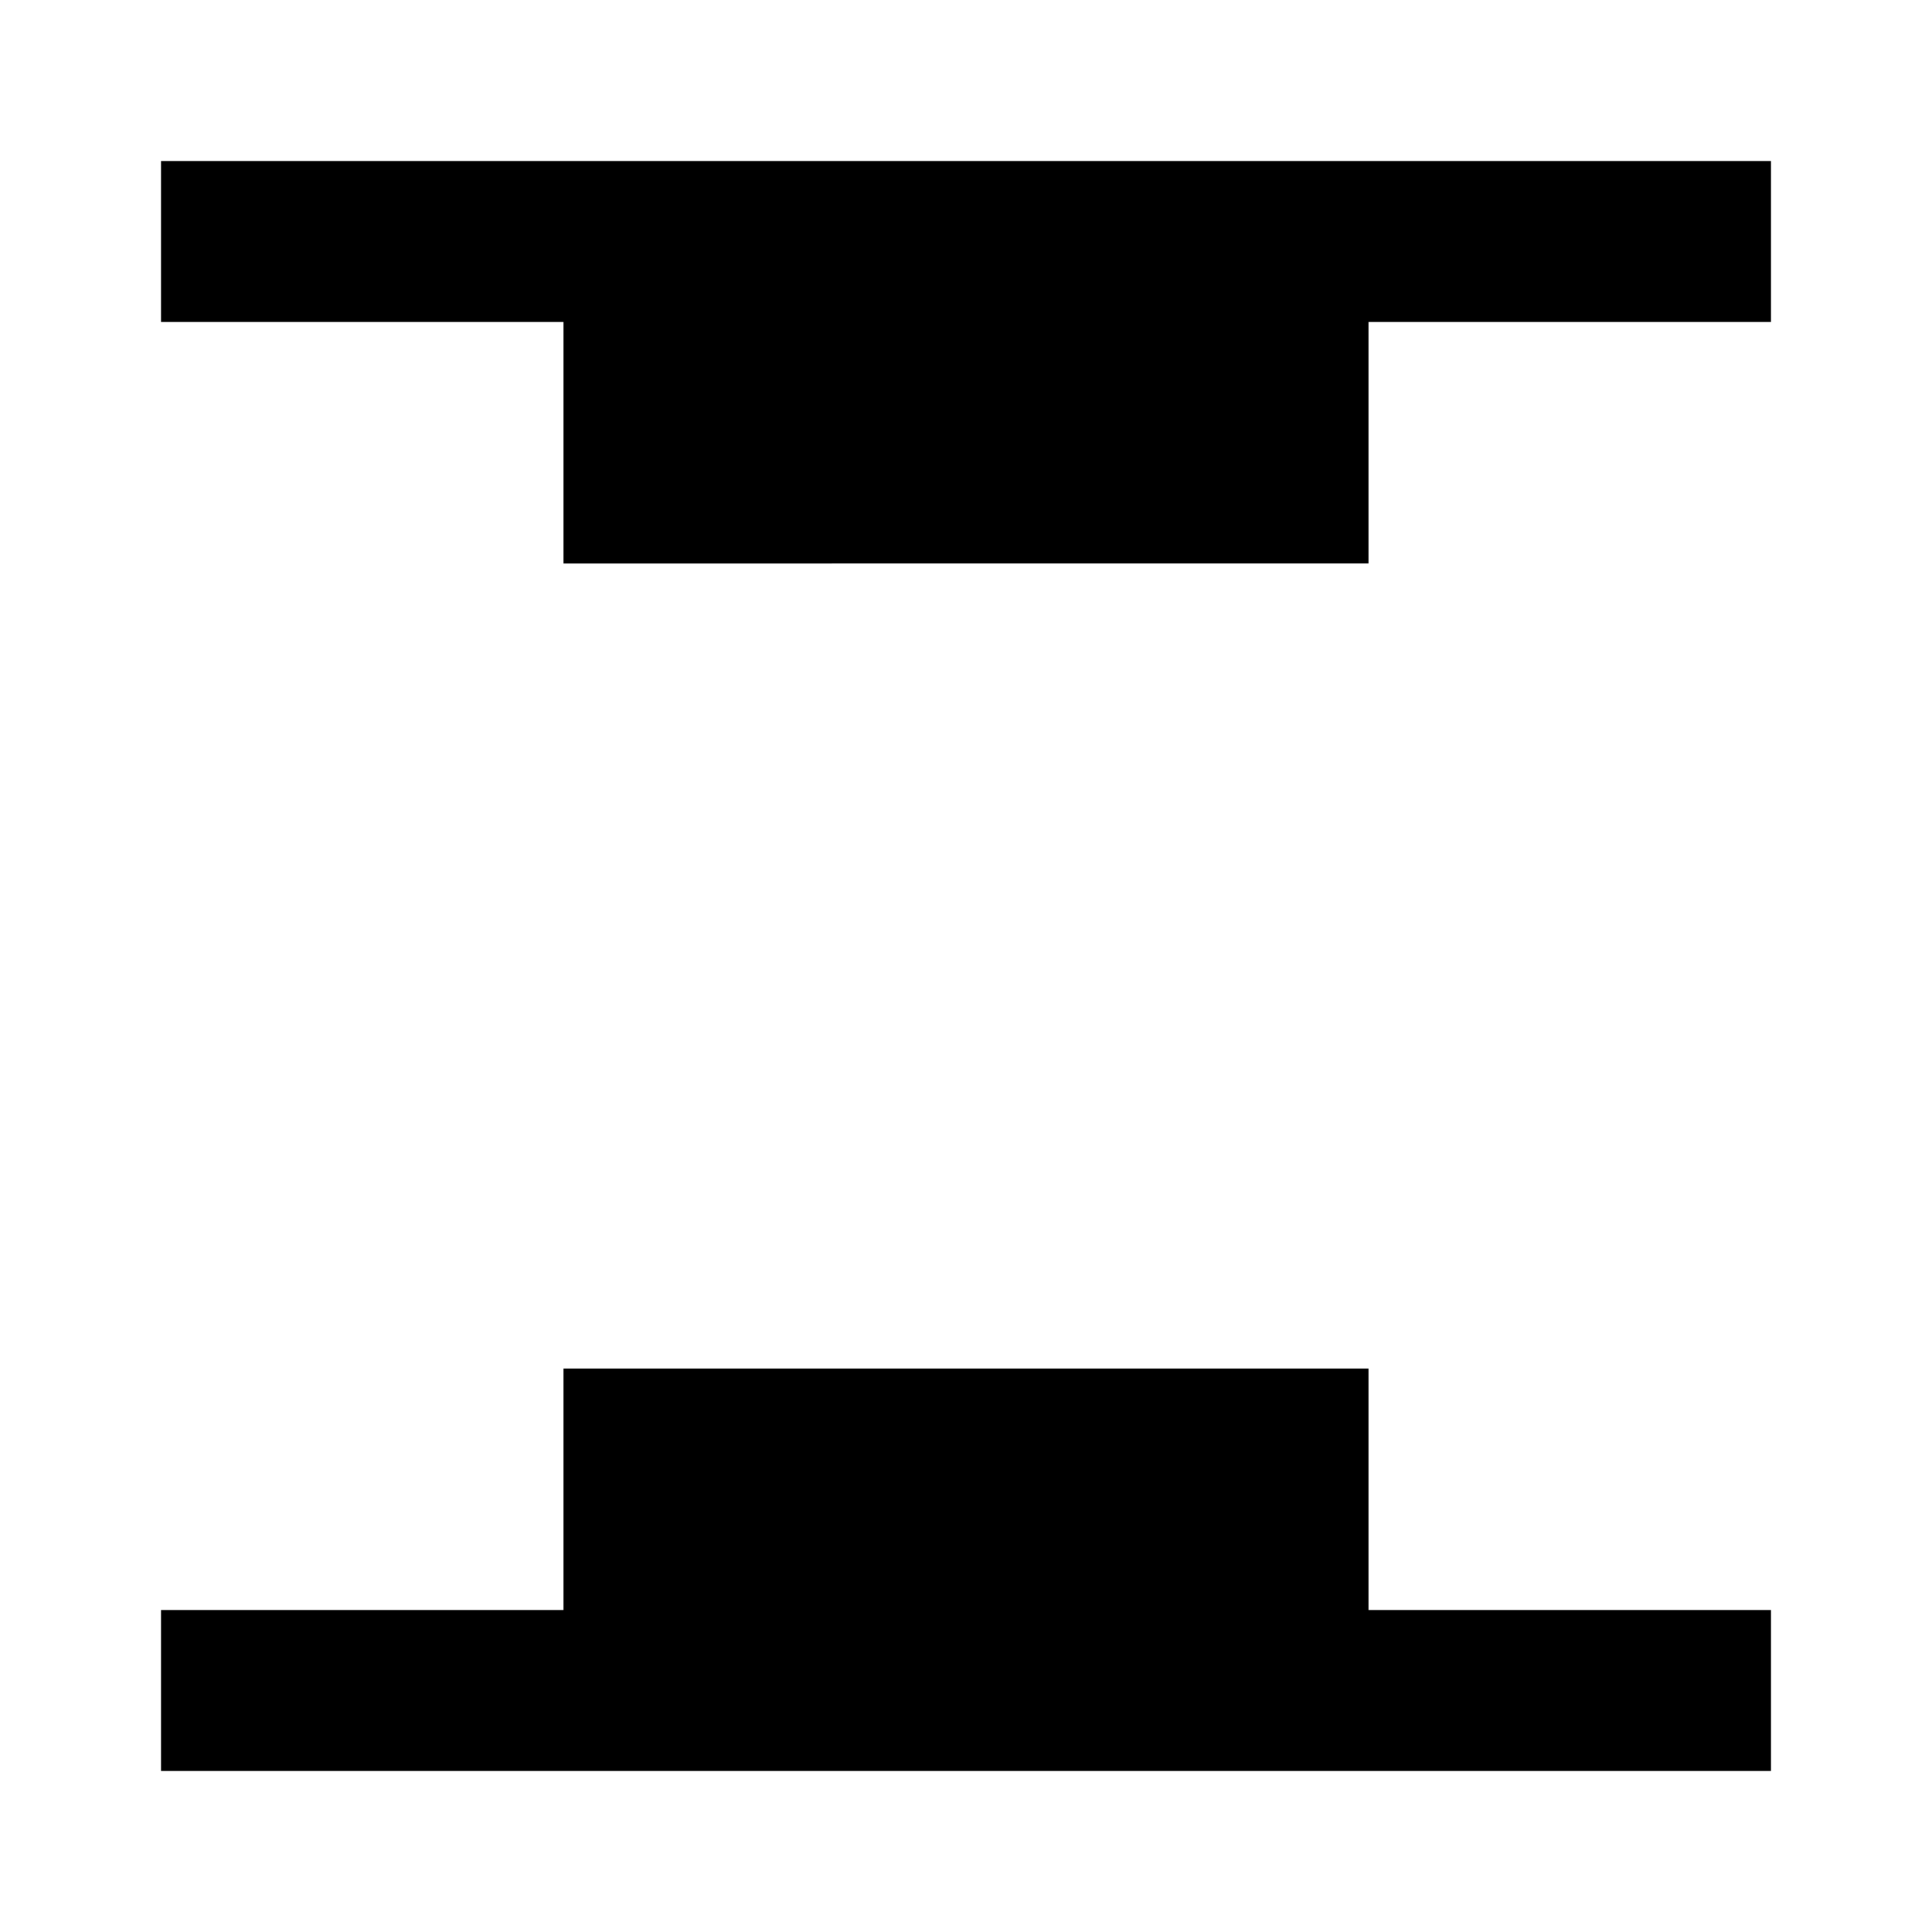 <?xml version="1.0" encoding="utf-8"?>
<!-- Generator: www.svgicons.com -->
<svg xmlns="http://www.w3.org/2000/svg" width="800" height="800" viewBox="0 0 24 24">
<path fill="currentColor" d="M7 7V4H2V2h20v2h-5v3zM2 22v-2h5v-3h10v3h5v2z"/>
</svg>